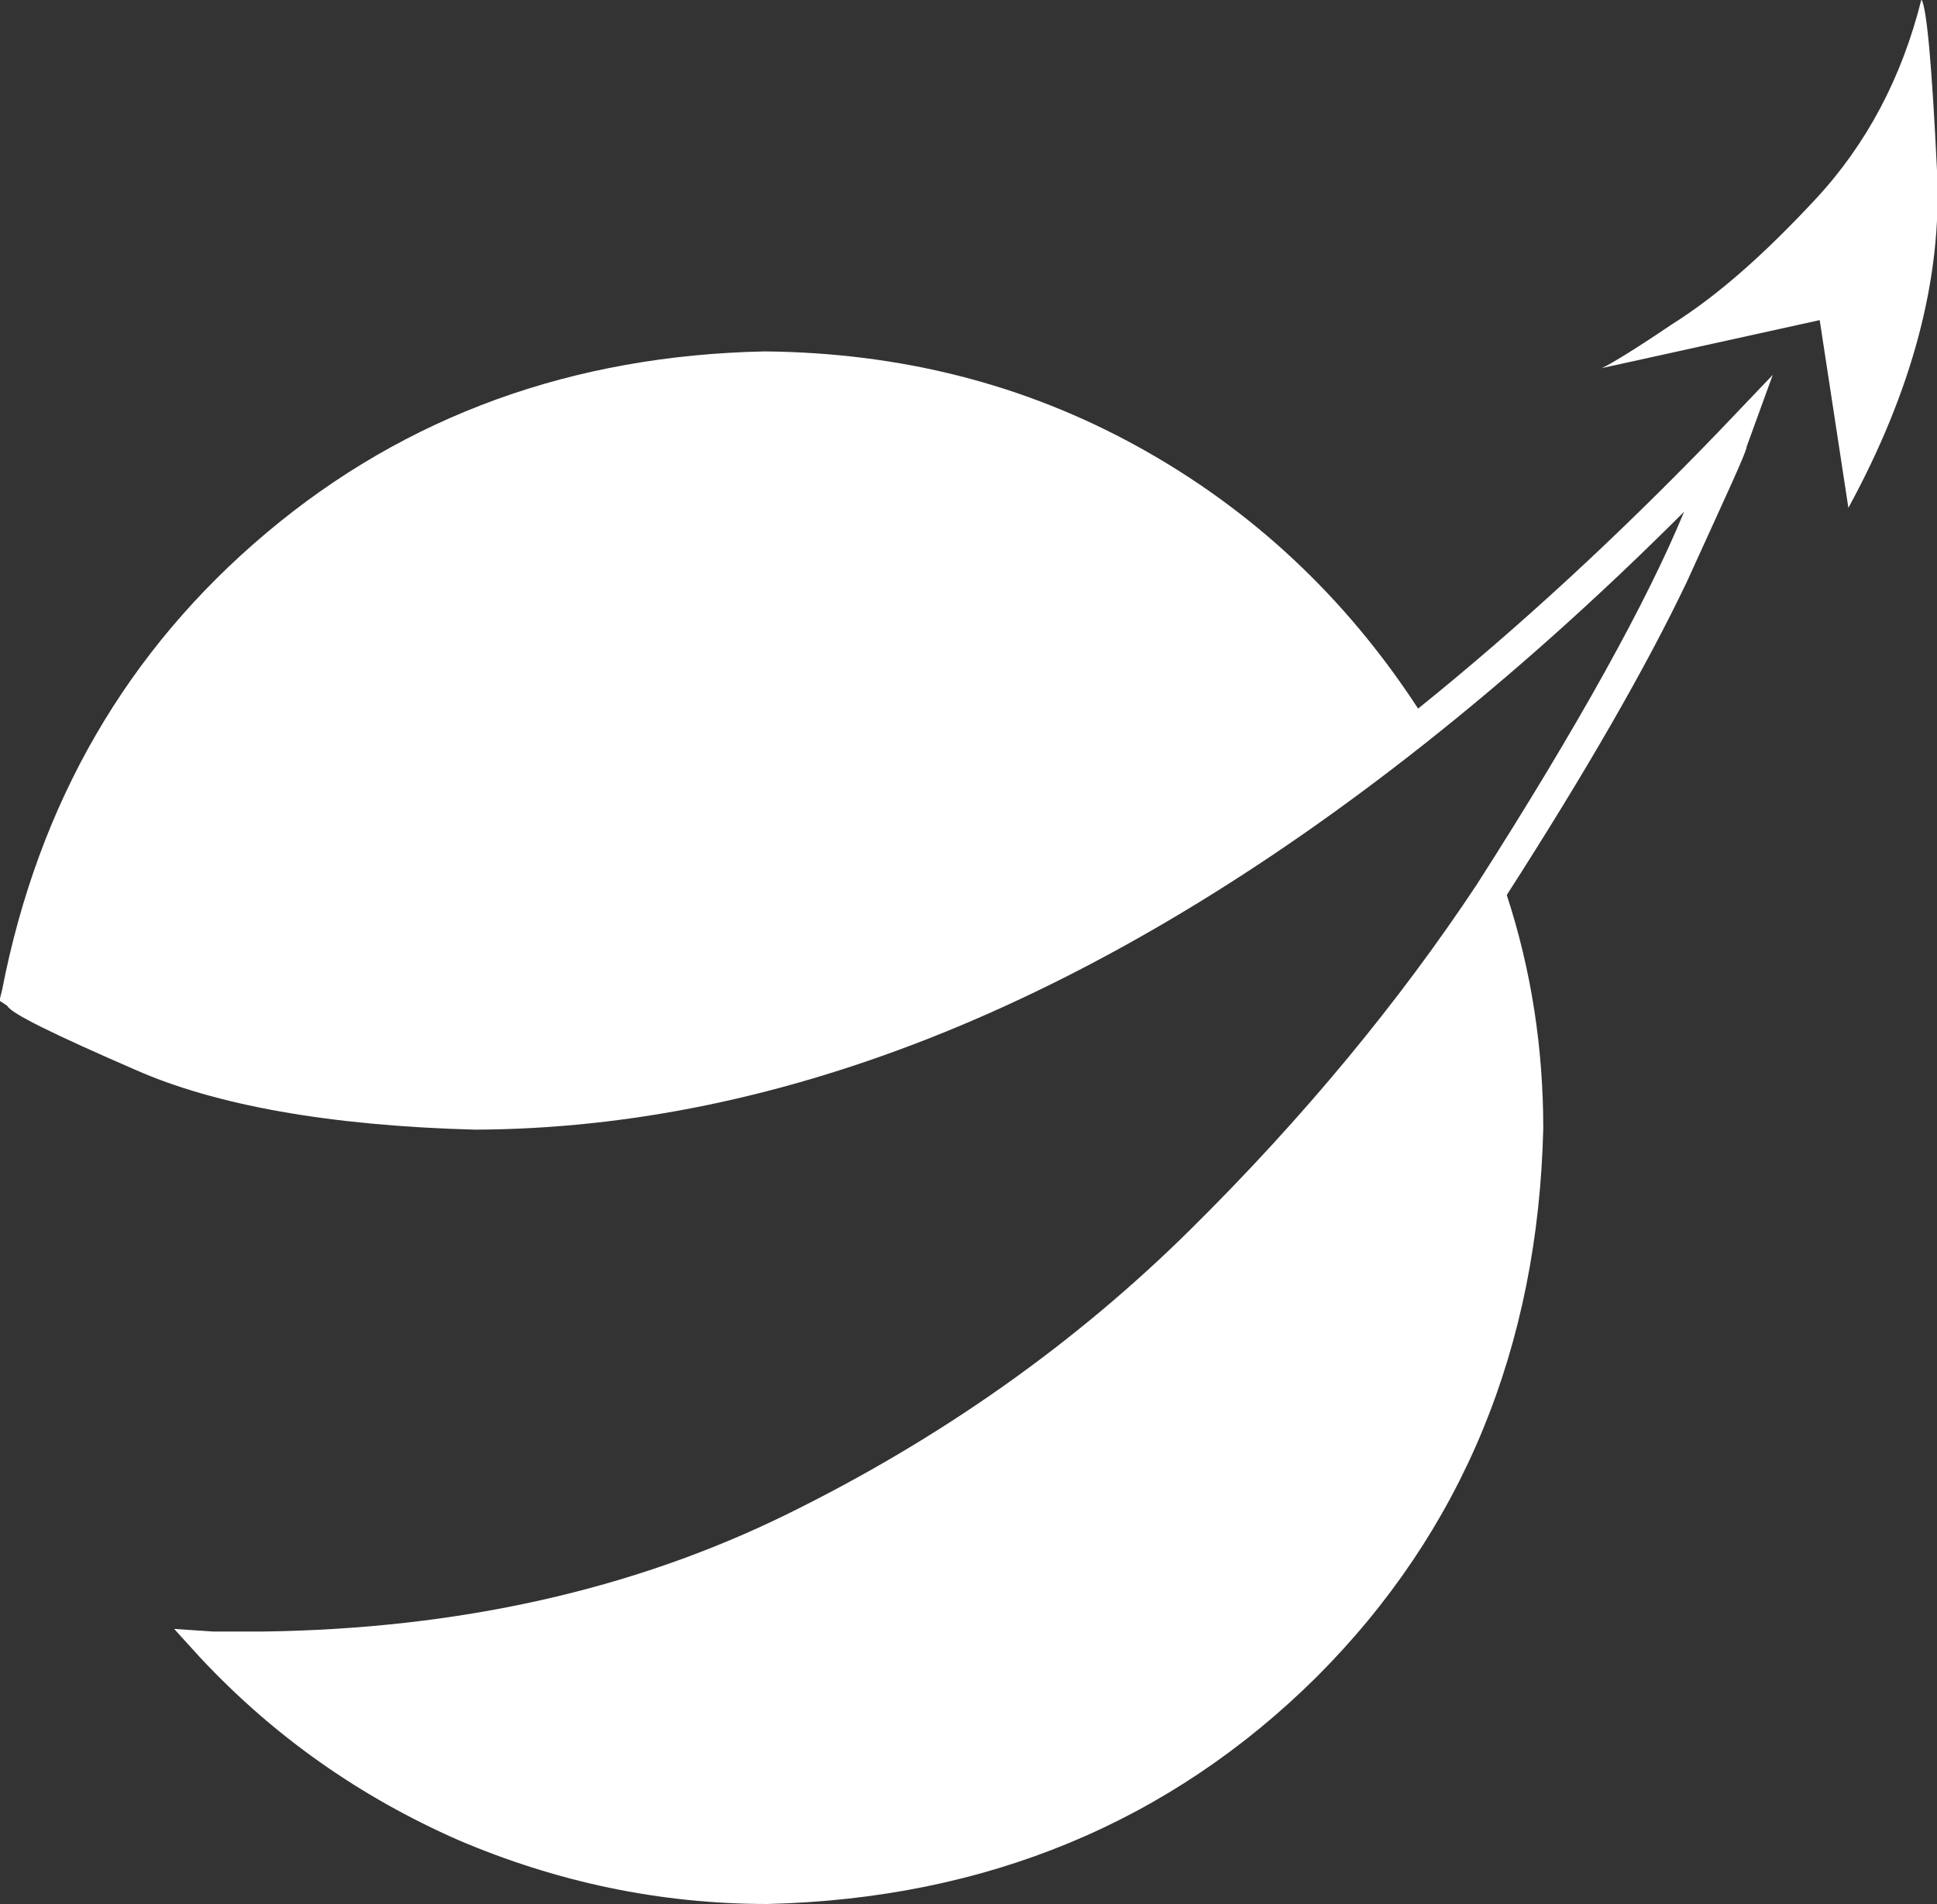 <?xml version="1.0" encoding="utf-8"?>
<!-- Generator: Adobe Illustrator 22.1.0, SVG Export Plug-In . SVG Version: 6.00 Build 0)  -->
<svg version="1.1" id="Layer_1" xmlns="http://www.w3.org/2000/svg" xmlns:xlink="http://www.w3.org/1999/xlink" x="0px" y="0px"
	 viewBox="0 0 282.4 277.7" style="enable-background:new 0 0 282.4 277.7;" xml:space="preserve">
<rect x="0" y="0" width="282.4" height="277.7" fill="#333333" stroke="none"/>
<style type="text/css">
	.st0{fill:#FFFFFF;}
</style>
<g id="surface2" transform="matrix(1.901,0,0,1.901,-215.654,-38.862)">
	<path class="st0" d="M236.2,48.7c0.2,0,2.1-1.1,5.5-3.4c3.5-2.2,7.1-5.4,11-9.6c3.9-4.2,6.6-9.3,8.1-15.3c0.4,0.6,0.8,4.9,1.2,13.2
		c0.4,8.2-1.9,16.8-6.8,25.8L253,45L236.2,48.7"/>
	<path class="st0" d="M249.4,49.2l-4.1,4.3c-7.7,8-15.4,15.1-23.1,21.3c-5.6-8.6-12.8-15.3-21.5-20.1c-8.7-4.8-18.2-7.2-28.6-7.3
		c-14.7,0.3-27.5,4.9-38.2,13.9c-10.7,9-17.5,20.7-20.3,35.1l-0.2,0.8l0.6,0.4c0.3,0.6,3.6,2.2,9.8,4.9c6.1,2.7,14.8,4.3,26.1,4.6
		c23.6-0.1,47.9-9.9,72.8-29.6c6.7-5.3,13.3-11.2,19.9-17.8c-2.8,6.8-8.1,16.4-15.9,28.6c-5.9,8.9-13.2,17.8-22,26.5
		c-8.8,8.7-19.1,16-30.9,21.8c-11.8,5.8-25.2,8.8-40.2,9c-1.3,0-2.6,0-3.8,0l-3-0.2l2,2.2c5.7,6.1,12.3,10.7,19.8,14
		c7.5,3.2,15.4,4.9,23.7,4.9c16.8-0.4,30.9-6.3,42.1-17.4c11.2-11.2,17-25.3,17.4-42.1c0-6.1-0.9-12.1-2.8-17.9
		c6.1-9.5,10.7-17.5,13.8-24c3-6.6,4.6-10,4.6-10.4L249.4,49.2"/>
</g>
<g id="surface4">
</g>
</svg>
